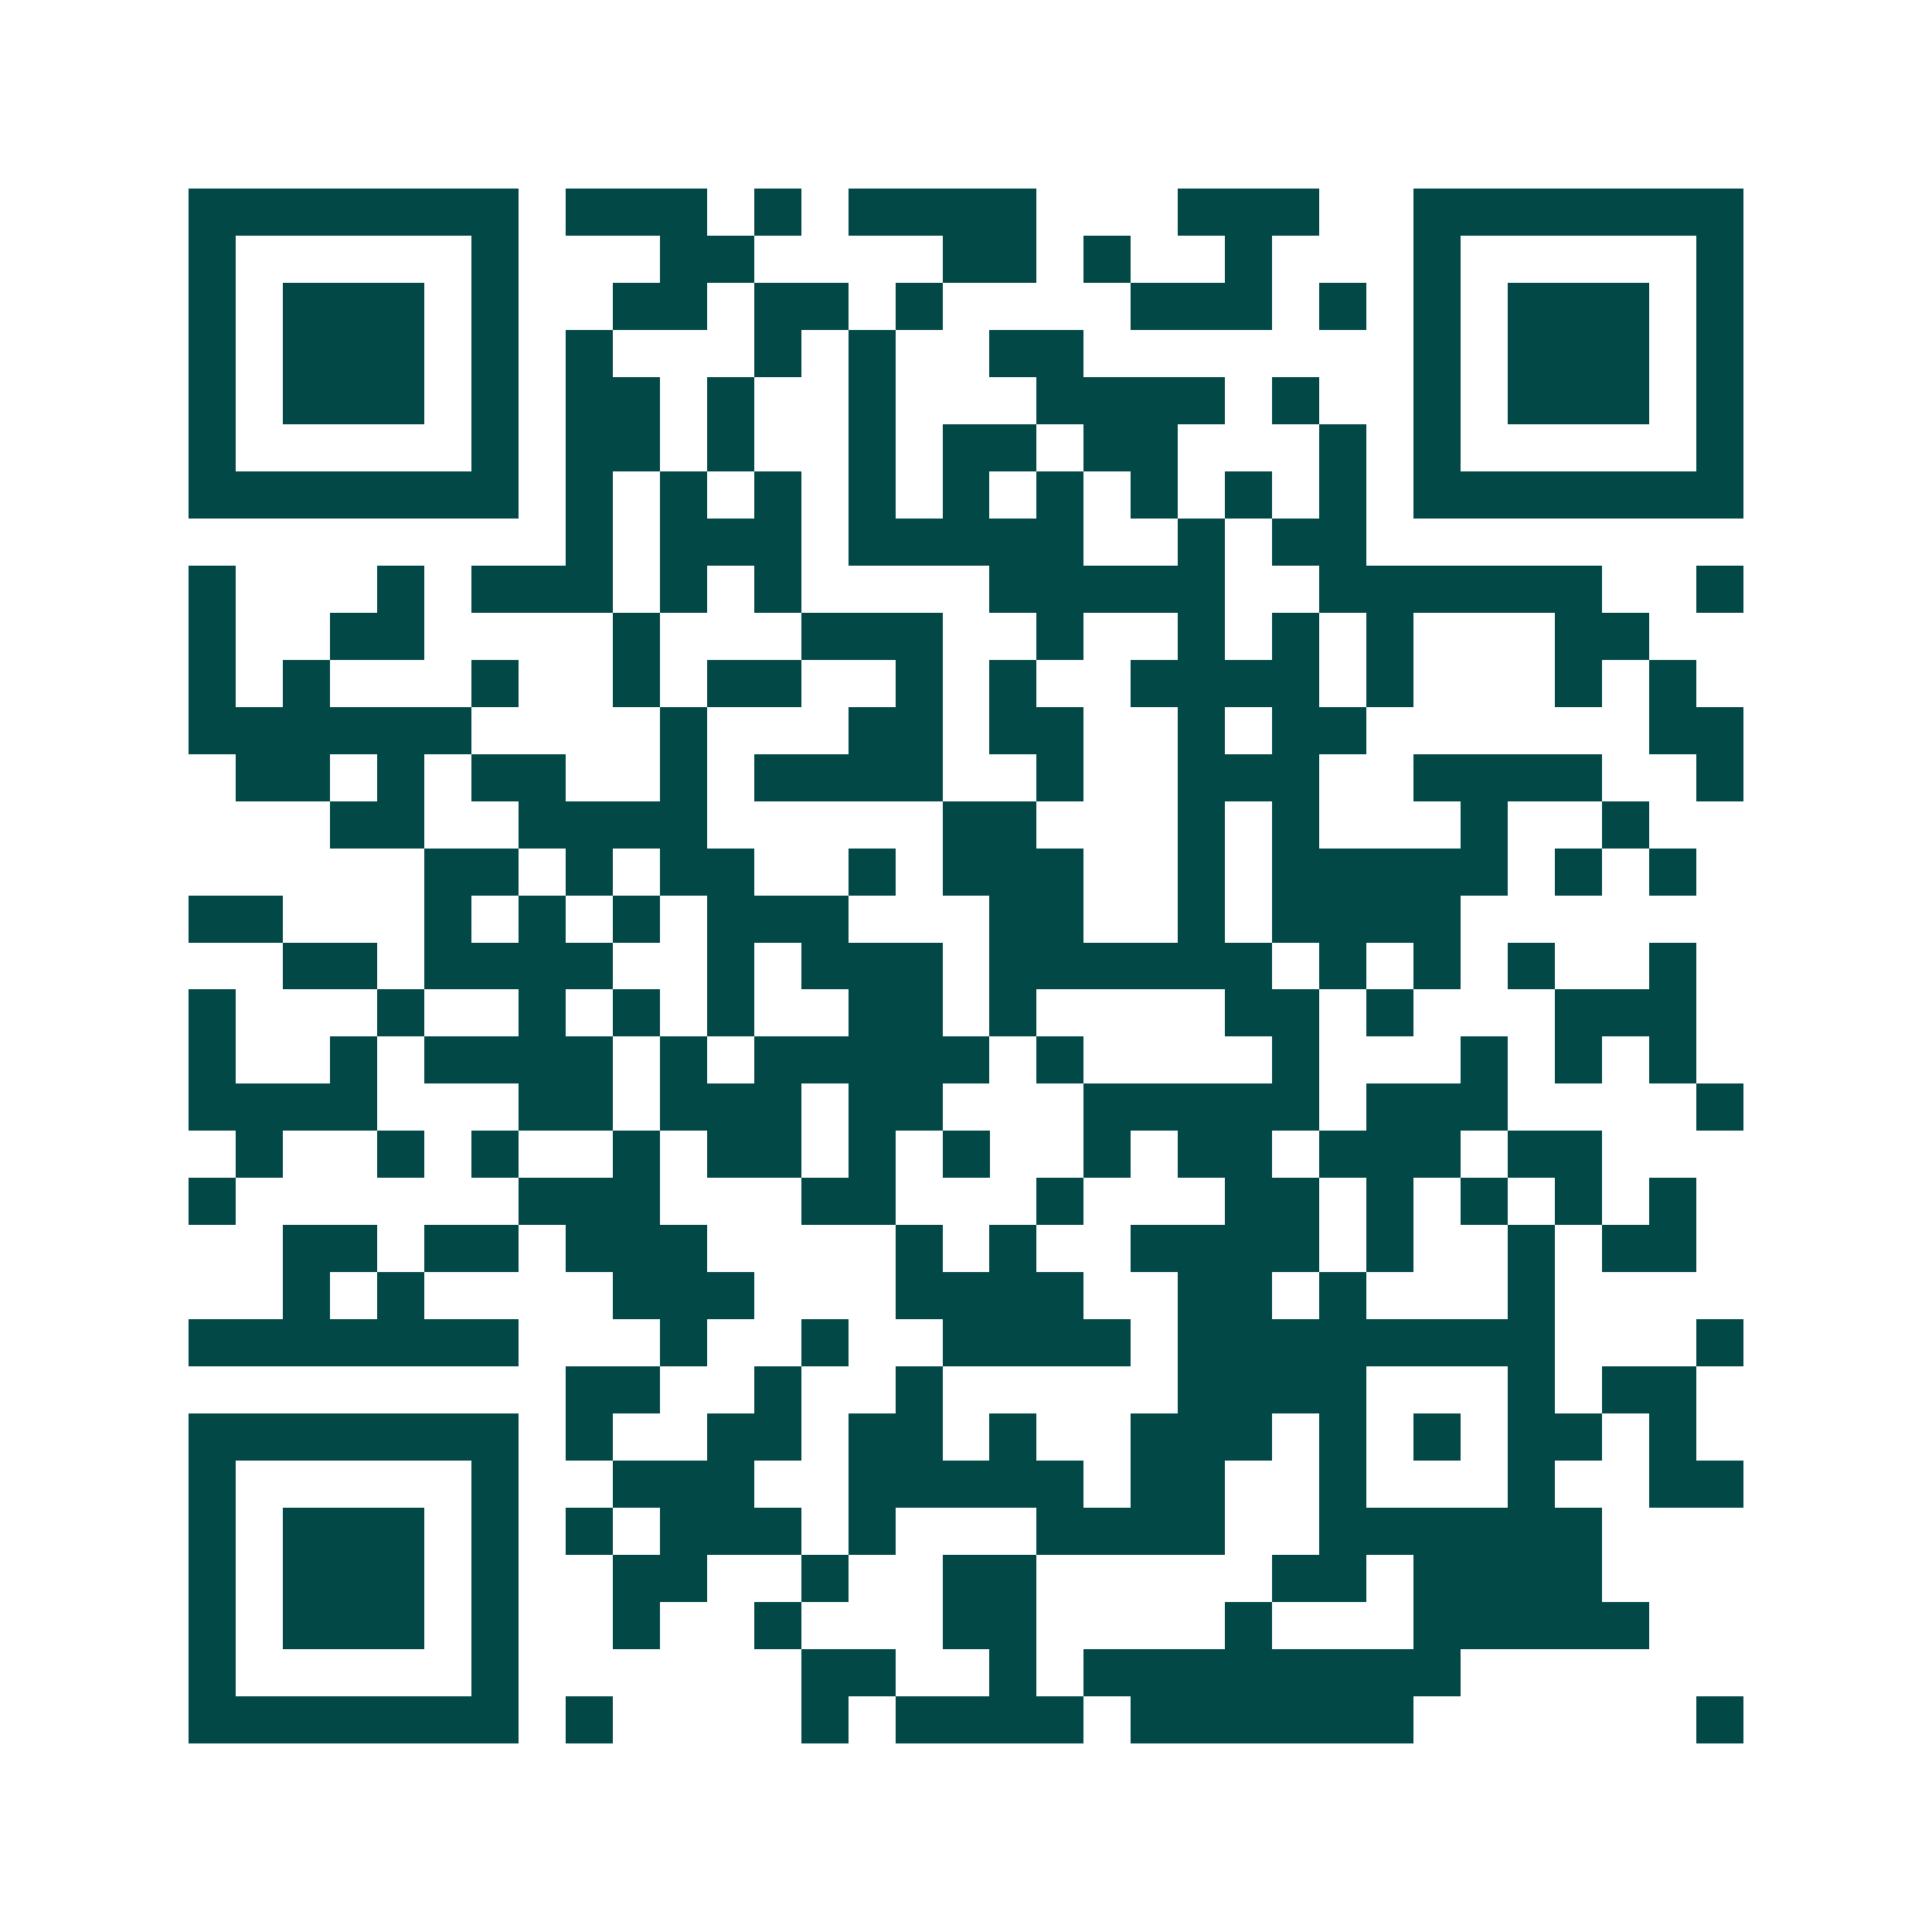 <svg xmlns="http://www.w3.org/2000/svg" width="200" height="200" viewBox="0 0 41 41" shape-rendering="crispEdges"><path fill="#ffffff" d="M0 0h41v41H0z"/><path stroke="#014847" d="M4 4.5h7m1 0h3m1 0h1m1 0h4m3 0h3m2 0h7M4 5.5h1m5 0h1m3 0h2m4 0h2m1 0h1m2 0h1m3 0h1m5 0h1M4 6.5h1m1 0h3m1 0h1m2 0h2m1 0h2m1 0h1m4 0h3m1 0h1m1 0h1m1 0h3m1 0h1M4 7.5h1m1 0h3m1 0h1m1 0h1m3 0h1m1 0h1m2 0h2m7 0h1m1 0h3m1 0h1M4 8.5h1m1 0h3m1 0h1m1 0h2m1 0h1m2 0h1m3 0h4m1 0h1m2 0h1m1 0h3m1 0h1M4 9.5h1m5 0h1m1 0h2m1 0h1m2 0h1m1 0h2m1 0h2m3 0h1m1 0h1m5 0h1M4 10.5h7m1 0h1m1 0h1m1 0h1m1 0h1m1 0h1m1 0h1m1 0h1m1 0h1m1 0h1m1 0h7M12 11.5h1m1 0h3m1 0h5m2 0h1m1 0h2M4 12.5h1m3 0h1m1 0h3m1 0h1m1 0h1m4 0h5m2 0h6m2 0h1M4 13.5h1m2 0h2m4 0h1m3 0h3m2 0h1m2 0h1m1 0h1m1 0h1m3 0h2M4 14.5h1m1 0h1m3 0h1m2 0h1m1 0h2m2 0h1m1 0h1m2 0h4m1 0h1m3 0h1m1 0h1M4 15.5h6m4 0h1m3 0h2m1 0h2m2 0h1m1 0h2m6 0h2M5 16.5h2m1 0h1m1 0h2m2 0h1m1 0h4m2 0h1m2 0h3m2 0h4m2 0h1M7 17.5h2m2 0h4m5 0h2m3 0h1m1 0h1m3 0h1m2 0h1M9 18.5h2m1 0h1m1 0h2m2 0h1m1 0h3m2 0h1m1 0h5m1 0h1m1 0h1M4 19.5h2m3 0h1m1 0h1m1 0h1m1 0h3m3 0h2m2 0h1m1 0h4M6 20.5h2m1 0h4m2 0h1m1 0h3m1 0h6m1 0h1m1 0h1m1 0h1m2 0h1M4 21.5h1m3 0h1m2 0h1m1 0h1m1 0h1m2 0h2m1 0h1m4 0h2m1 0h1m3 0h3M4 22.5h1m2 0h1m1 0h4m1 0h1m1 0h5m1 0h1m4 0h1m3 0h1m1 0h1m1 0h1M4 23.5h4m3 0h2m1 0h3m1 0h2m3 0h5m1 0h3m4 0h1M5 24.5h1m2 0h1m1 0h1m2 0h1m1 0h2m1 0h1m1 0h1m2 0h1m1 0h2m1 0h3m1 0h2M4 25.5h1m6 0h3m3 0h2m3 0h1m3 0h2m1 0h1m1 0h1m1 0h1m1 0h1M6 26.5h2m1 0h2m1 0h3m4 0h1m1 0h1m2 0h4m1 0h1m2 0h1m1 0h2M6 27.5h1m1 0h1m4 0h3m3 0h4m2 0h2m1 0h1m3 0h1M4 28.5h7m3 0h1m2 0h1m2 0h4m1 0h8m3 0h1M12 29.5h2m2 0h1m2 0h1m5 0h4m3 0h1m1 0h2M4 30.5h7m1 0h1m2 0h2m1 0h2m1 0h1m2 0h3m1 0h1m1 0h1m1 0h2m1 0h1M4 31.5h1m5 0h1m2 0h3m2 0h5m1 0h2m2 0h1m3 0h1m2 0h2M4 32.5h1m1 0h3m1 0h1m1 0h1m1 0h3m1 0h1m3 0h4m2 0h6M4 33.5h1m1 0h3m1 0h1m2 0h2m2 0h1m2 0h2m5 0h2m1 0h4M4 34.5h1m1 0h3m1 0h1m2 0h1m2 0h1m3 0h2m4 0h1m3 0h5M4 35.5h1m5 0h1m6 0h2m2 0h1m1 0h8M4 36.5h7m1 0h1m4 0h1m1 0h4m1 0h6m6 0h1"/></svg>

